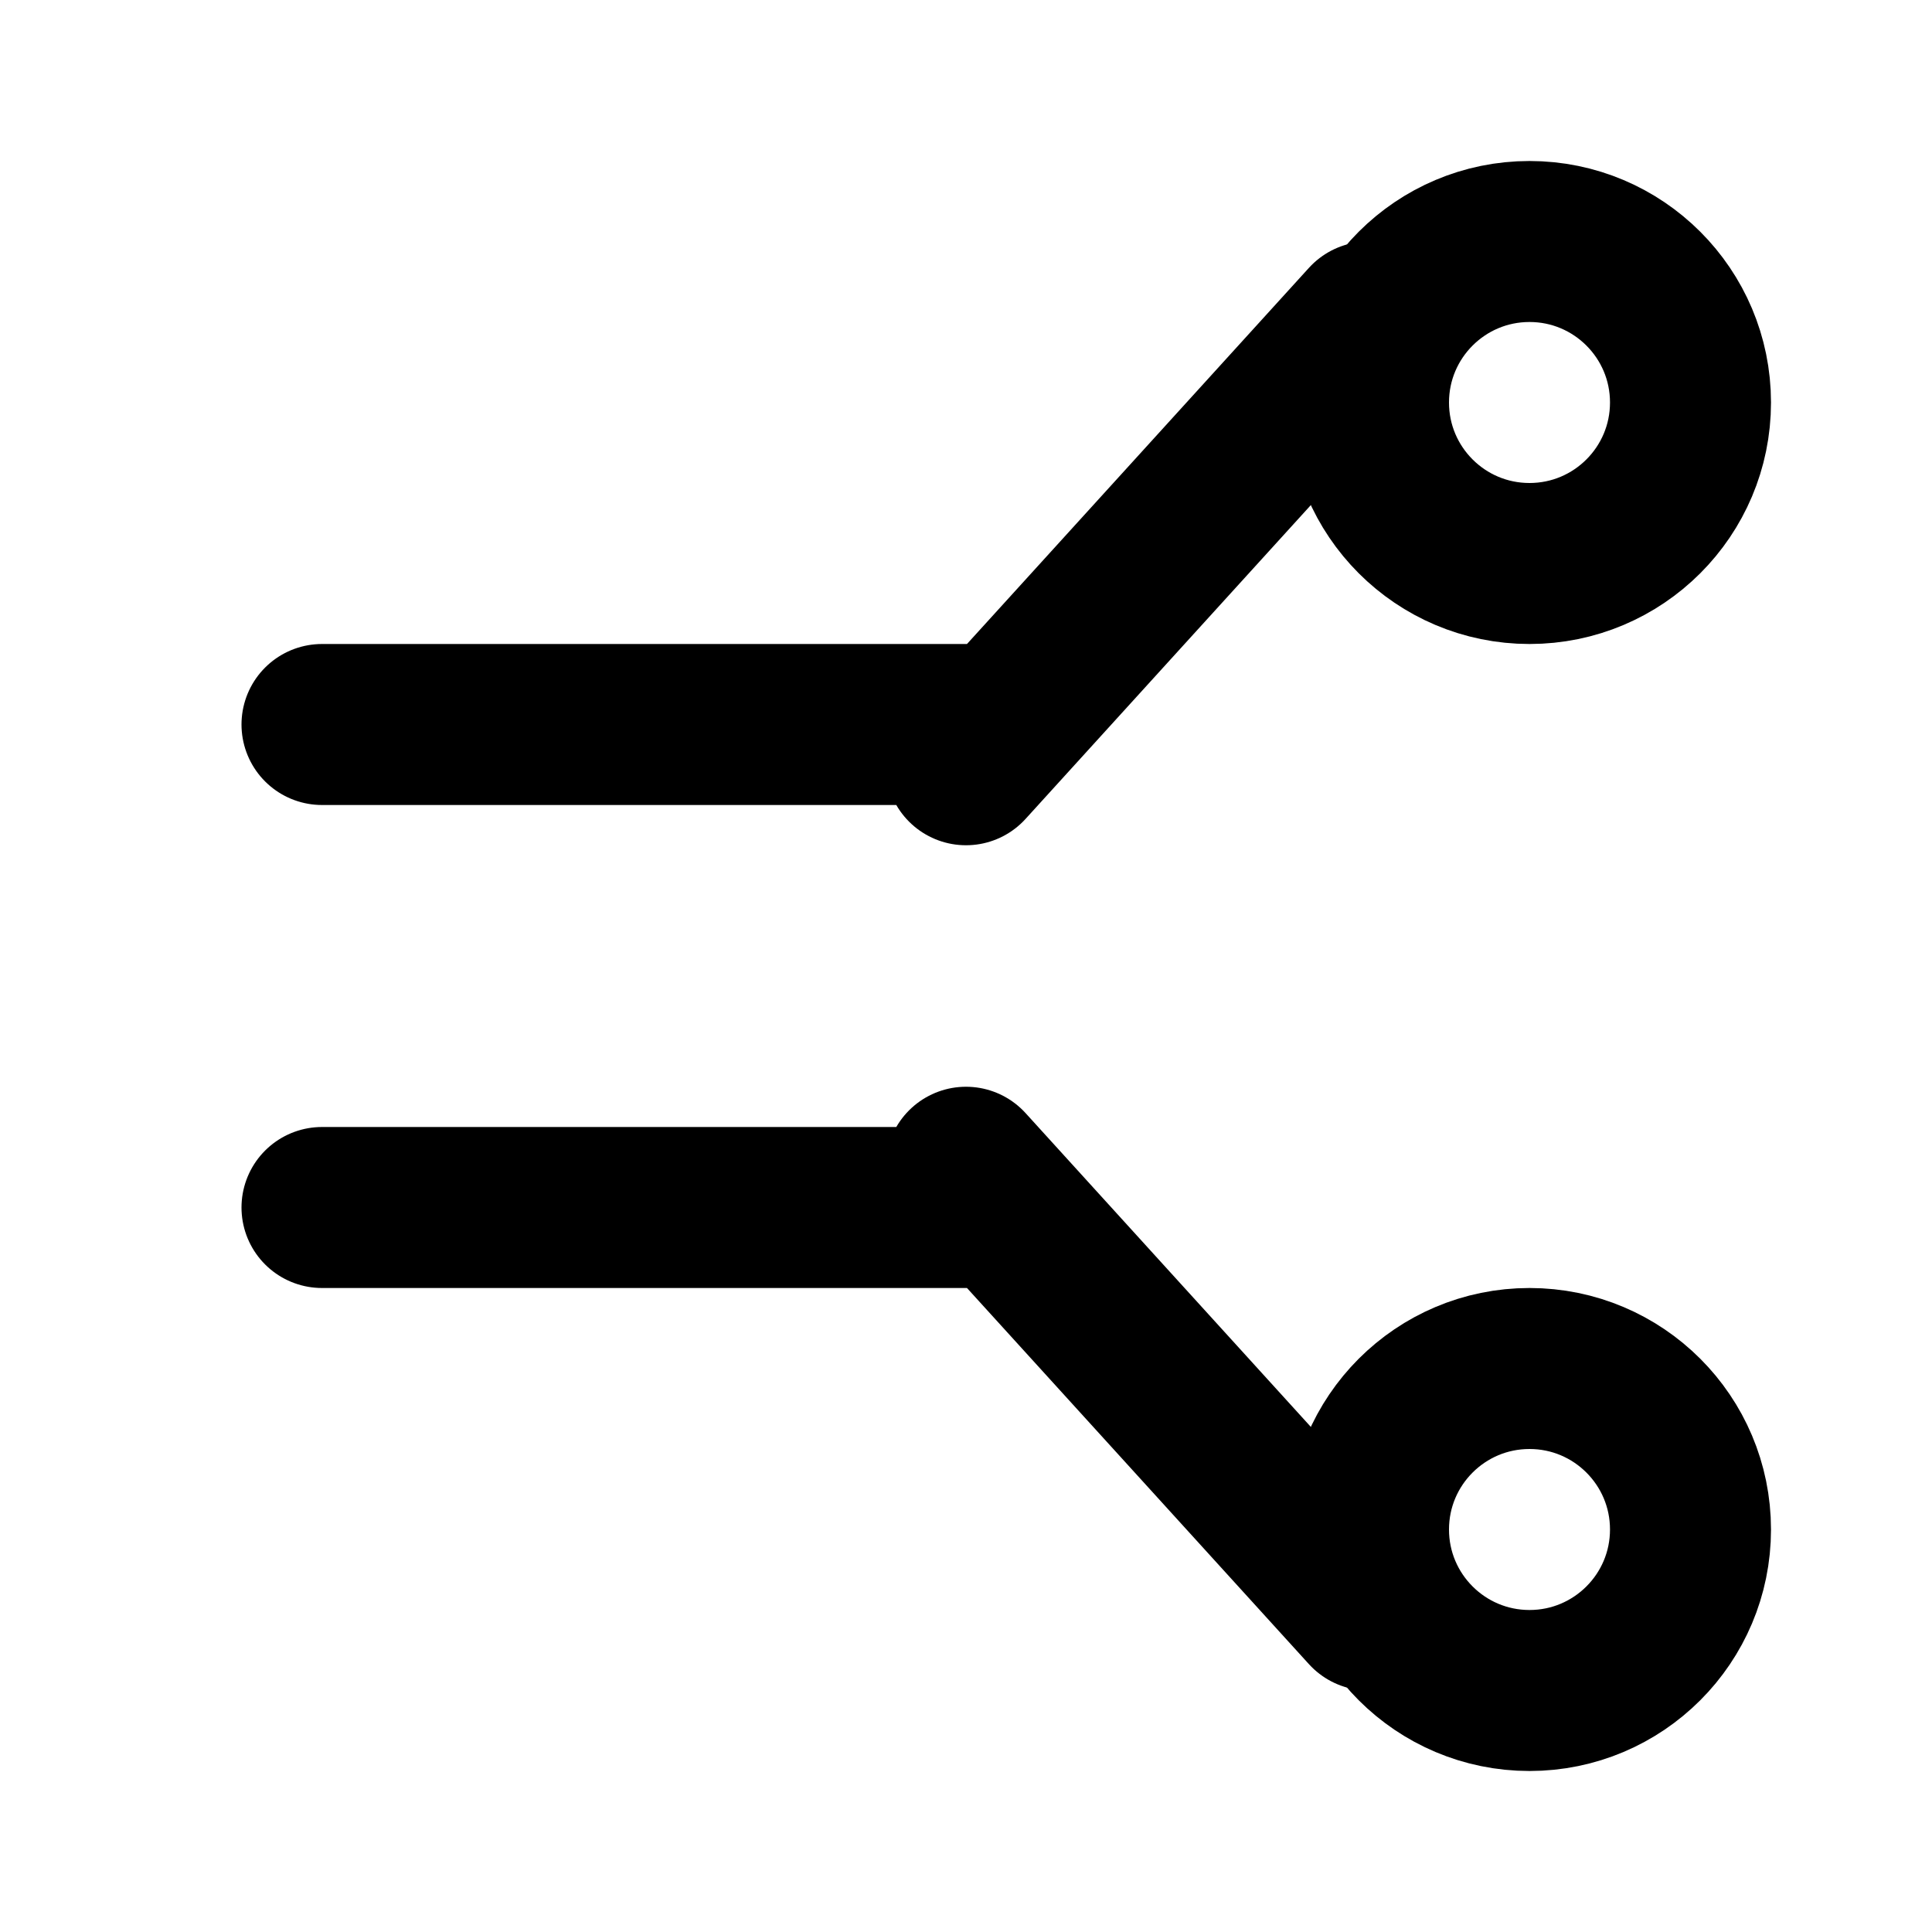 <svg xmlns="http://www.w3.org/2000/svg" viewBox="0 0 24 24" fill="none" stroke="currentColor" stroke-width="2" stroke-linecap="round" stroke-linejoin="round">
  <path d="M4 9h8M4 15h8M12 9.5L17 4M12 14.5L17 20"/>
  <circle cx="19" cy="5" r="2"/>
  <circle cx="19" cy="19" r="2"/>
</svg> 